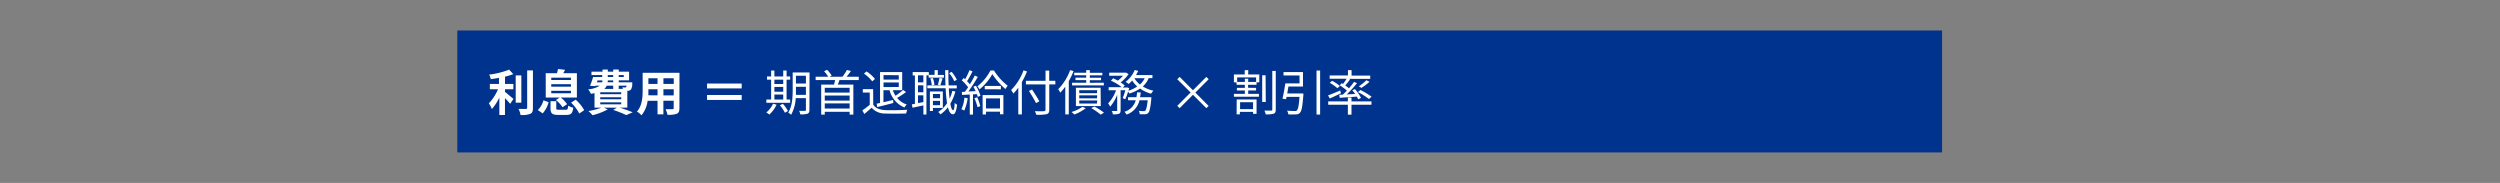 <svg xmlns="http://www.w3.org/2000/svg" viewBox="0 0 820 60"><rect x="0" y="0" width="820" height="60" fill="#808080" stroke="none"/><defs><style>.cls-1{fill:#00338d;}.cls-2{fill:#fff;}.cls-3{fill:none;}</style></defs><g id="レイヤー_2" data-name="レイヤー 2"><g id="レイヤー_1-2" data-name="レイヤー 1"><rect class="cls-1" x="150" y="10" width="487" height="40"/><path class="cls-2" d="M165.63,30.14c.79.59,2.37,2,2.8,2.29l-1.1,1.63a25.16,25.16,0,0,0-1.7-1.87v5.52h-1.84V32a16.09,16.09,0,0,1-2.45,3.76,10.22,10.22,0,0,0-1-1.86,15.28,15.28,0,0,0,3-4.61h-2.67V27.53h3v-2c-.91.17-1.82.32-2.69.43a6.07,6.07,0,0,0-.54-1.49A26.93,26.93,0,0,0,167,22.84l1.35,1.47a20.68,20.68,0,0,1-2.71.84v2.38h2.75v1.74h-2.75ZM171,33.67h-1.85V24.73H171ZM174.8,23.1V35.42c0,1.1-.22,1.63-.88,1.93a7.81,7.81,0,0,1-3.18.37,7.37,7.37,0,0,0-.66-2c1,0,2.06,0,2.4,0s.43-.11.43-.4V23.1Z"/><path class="cls-2" d="M176.41,36.09a7,7,0,0,0,1.84-3.18l1.69.6A8.68,8.68,0,0,1,178,37.19ZM183.56,32H179V24h3.68a10.63,10.63,0,0,0,.35-1.37l2.3.27c-.19.4-.4.77-.57,1.1h4.46v8h-5.29A9.29,9.29,0,0,1,186,34.17l-1.49,1a10.35,10.35,0,0,0-2.17-2.36Zm2,4c.59,0,.7-.17.79-1.35a5.73,5.73,0,0,0,1.67.67c-.2,1.89-.73,2.37-2.28,2.37h-2.6c-2.08,0-2.57-.53-2.57-2.18V33.2h1.89v2.28c0,.47.11.52.88.52Zm-4.75-9.75h6.46v-.78h-6.46Zm0,2.18h6.46v-.82h-6.46Zm0,2.17h6.46v-.81h-6.46Zm8,2.1a12.09,12.09,0,0,1,2.8,3.45L190,37.23a13.29,13.29,0,0,0-2.69-3.56Z"/><path class="cls-2" d="M203.29,35.31c1.54.49,3.22,1.1,4.23,1.53l-2.11.91a33.44,33.44,0,0,0-4.28-1.69l1.22-.75h-4.27l1.26.57a20.26,20.26,0,0,1-5,1.91A11.11,11.11,0,0,0,193,36.43a22.26,22.26,0,0,0,4.24-1.12H195V30.55c-.37.08-.75.15-1.19.21a7.2,7.2,0,0,0-.89-1.47,7.79,7.79,0,0,0,3.79-1.19h-1.39l-.07.15-1.72-.11a24.83,24.83,0,0,0,1-2.88h3v-.64H194V23.5h3.63v-.69h1.73v.69h1.78v-.69h1.81v.69h3.39v2.86h-3.39V27h4.43l0,.49a3.43,3.43,0,0,1-.45,1.91,1.44,1.44,0,0,1-.93.38l-.24,0v5.52ZM195.76,27h1.74a1.85,1.85,0,0,0,.1-.63H196Zm8,3.26h-6.88v.63h6.88Zm0,1.65h-6.88v.64h6.88Zm-6.88,2.32h6.88v-.66h-6.88ZM199,28.1a3.27,3.27,0,0,1-.78,1.06h2.91V28.1Zm2.13-1.74h-1.78c0,.21,0,.42-.05.63h1.83Zm-1.78-1.1h1.78v-.64h-1.78Zm3.59-.64v.64h1.66v-.64Zm0,3.48v1.06h1.39a4.61,4.61,0,0,0-.19-.53,4.27,4.27,0,0,0,.88.05c.14,0,.24,0,.33-.11a.88.88,0,0,0,.15-.47Z"/><path class="cls-2" d="M222.85,35.48c0,1-.22,1.54-.86,1.83a7.56,7.56,0,0,1-3.07.33,7.36,7.36,0,0,0-.61-1.82c.9,0,1.95,0,2.24,0s.42-.1.42-.38v-2.4h-3.38v4.46h-1.92V33.07h-3.26a9.21,9.21,0,0,1-2,4.75,6.89,6.89,0,0,0-1.5-1.23c1.74-1.92,1.88-4.77,1.88-7V23.87h12.08Zm-7.18-4.2v-2h-3v.28c0,.52,0,1.09,0,1.69Zm-3-5.61v1.86h3V25.67Zm8.31,0h-3.38v1.86H221Zm0,5.61v-2h-3.38v2Z"/><path class="cls-2" d="M243.27,27.4V29H231.91V27.4Zm-11.36,3.76h11.36v1.62H231.91Z"/><path class="cls-2" d="M259.18,33.71h-7.81V32.64h1.56v-6.5h-1.35V25.07h1.35V23.13H254v1.94h2.9V23.13H258v1.94h1.17v1.07H258v6.5h1.17Zm-4.46.64a10.74,10.74,0,0,1-2.37,3.23,7.15,7.15,0,0,0-1-.69A8.31,8.31,0,0,0,253.58,34ZM254,26.14v1.41h2.9V26.14Zm0,3.94h2.9V28.51H254Zm0,2.56h2.9V31H254Zm2.77,1.4a11.59,11.59,0,0,1,1.68,2.37l-1,.56a12.6,12.6,0,0,0-1.65-2.43Zm8.72,2c0,.71-.18,1.06-.61,1.25a7.15,7.15,0,0,1-2.38.22,4.41,4.41,0,0,0-.37-1.15c.85,0,1.65,0,1.87,0s.34-.08.34-.33V32.19H261a12.55,12.55,0,0,1-1.52,5.47,3.43,3.43,0,0,0-.94-.71c1.33-2.11,1.46-5.13,1.46-7.42V23.76h5.53Zm-1.15-4.92V28.46h-3.27v1.07c0,.5,0,1,0,1.59Zm-3.27-6.28v2.55h3.27V24.84Z"/><path class="cls-2" d="M275.34,26.27c-.18.51-.34,1-.53,1.47h5.09v9.84h-1.22v-.91h-8.16v.91h-1.17V27.74h4.2c.14-.47.28-1,.38-1.47h-6.4V25.16h4.13a13.16,13.16,0,0,0-1.36-1.81l1-.44a9.12,9.12,0,0,1,1.5,1.89l-.69.36h4.23a16.83,16.83,0,0,0,1.45-2.22l1.3.34a15.66,15.66,0,0,1-1.42,1.88h4v1.11Zm3.34,2.52h-8.16v1.59h8.16Zm0,2.55h-8.16V33h8.16Zm0,4.27v-1.7h-8.16v1.7Z"/><path class="cls-2" d="M286.43,34.33c.75,1.17,2.14,1.71,4,1.79s5.3,0,7.17-.11a5,5,0,0,0-.38,1.22c-1.75.06-5,.09-6.79,0a5.72,5.72,0,0,1-4.53-1.89c-.76.67-1.56,1.36-2.41,2.05l-.64-1.2a26.19,26.19,0,0,0,2.43-1.83v-4H283V29.23h3.39Zm-.34-7.65a11.81,11.81,0,0,0-2.72-2.54l.87-.71A11.81,11.81,0,0,1,287,25.91ZM287.55,34c.33-.06.7-.14,1.1-.24V23.64h7.27v5.95h-3.08a9.47,9.47,0,0,0,.88,1.81,23,23,0,0,0,2.52-1.89l.94.69a28.27,28.27,0,0,1-2.93,1.92,6.89,6.89,0,0,0,3.17,2.15,3.75,3.75,0,0,0-.75,1,8.44,8.44,0,0,1-4.9-5.68h-2v3.94c1-.22,2.08-.48,3.16-.75l.09,1c-1.87.48-3.82,1-5.3,1.33Zm2.25-9.37v1.47h5V24.67Zm5,3.9V27.05h-5v1.52Z"/><path class="cls-2" d="M303.87,24.71V37.56h-1v-3c-1.28.29-2.54.56-3.57.77l-.21-1.09c.31-.05.64-.11,1-.19v-9.3h-.73V23.64h5.29v.92h1.89V23h1.06v1.57h2v.91h-5v-.76Zm-1,0H301.1V27h1.76Zm0,3.27H301.1v2.29h1.76Zm0,5.5V31.26H301.1v2.56ZM313.37,30a15.62,15.62,0,0,1-1.66,4c.22,1.33.53,2.11.89,2.13s.45-.9.55-2.4a2.83,2.83,0,0,0,.78.62c-.29,2.5-.85,3.16-1.36,3.14-.75,0-1.29-.86-1.66-2.3a11.4,11.4,0,0,1-2.43,2.33,6,6,0,0,0-.74-.8,9.71,9.71,0,0,0,2.9-2.88,44.18,44.18,0,0,1-.47-4.89h-6V28h5.95c-.06-1.55-.09-3.25-.11-5h1.06c0,1.76,0,3.47.09,5h2.66v1h-2.61c.07,1.26.15,2.4.26,3.39a13.51,13.51,0,0,0,.89-2.58ZM306,35.4v1h-1V30h4.25V35.4Zm-.05-9.82a7.91,7.91,0,0,1,.55,2.22l-.88.21a8.75,8.75,0,0,0-.48-2.25Zm.05,5.26v1.38h2.34V30.84Zm2.34,3.67V33.08H306v1.43Zm-.72-6.72a20.32,20.32,0,0,0,.54-2.24l1,.2c-.26.77-.53,1.67-.74,2.24ZM313,26.62A10.82,10.82,0,0,0,311.32,24l.82-.43a10.77,10.77,0,0,1,1.7,2.6Z"/><path class="cls-2" d="M317.4,32.22a14.18,14.18,0,0,1-1.14,4.06,4.22,4.22,0,0,0-.93-.45,11.27,11.27,0,0,0,1-3.8Zm2.68-4.1a12.82,12.82,0,0,1,1.51,3.27l-.9.4a6.35,6.35,0,0,0-.29-.92l-1.26.08v6.64h-1.06V31l-2.51.15-.09-1,1-.05c.34-.43.71-.94,1.06-1.47a14.53,14.53,0,0,0-2.07-2.28l.61-.77c.16.13.31.27.47.42A21.33,21.33,0,0,0,318,23l1,.42c-.55,1.05-1.22,2.32-1.81,3.21a13.76,13.76,0,0,1,.93,1,31.35,31.35,0,0,0,1.61-2.86l1,.45A54.72,54.72,0,0,1,317.64,30L320,29.9a11.47,11.47,0,0,0-.75-1.44Zm.45,3.79a15.12,15.12,0,0,1,1,2.92l-.92.3a16.16,16.16,0,0,0-1-2.93Zm5.49-8.8a19.24,19.24,0,0,0,4.5,5,9.08,9.08,0,0,0-.74,1.09,22.75,22.75,0,0,1-4.29-4.88,18.12,18.12,0,0,1-4.21,5,4.44,4.44,0,0,0-.7-1,15.88,15.88,0,0,0,4.27-5.19Zm-3.73,8.08h6.82v6.29H328v-.85h-4.59v.92h-1.09Zm6-3v1.1H323v-1.1Zm-4.88,4.08v3.31H328V32.27Z"/><path class="cls-2" d="M336.86,23.43a25.53,25.53,0,0,1-1.69,3.49V37.53H334V28.76a16.92,16.92,0,0,1-1.61,1.94,9.46,9.46,0,0,0-.74-1.17,17.9,17.9,0,0,0,4.07-6.46Zm9.3,4.26h-2V36c0,.89-.25,1.26-.84,1.44a14.3,14.3,0,0,1-3.43.19,5.35,5.35,0,0,0-.46-1.17c1.34.05,2.65.05,3,0s.49-.13.49-.49V27.69H336.5V26.51h6.44V23.15h1.2v3.36h2Zm-6.34,6.14c-.48-1-1.5-2.7-2.32-4l1-.48c.83,1.23,1.89,2.9,2.4,3.87Z"/><path class="cls-2" d="M352.13,23.32a22.42,22.42,0,0,1-1.57,3.28V37.53h-1.15V28.41a17.8,17.8,0,0,1-1.65,2,6.5,6.5,0,0,0-.67-1.14A17.7,17.7,0,0,0,351,23Zm4,12.16a13.83,13.83,0,0,1-3.76,2.08,6.86,6.86,0,0,0-.93-.83A11.37,11.37,0,0,0,355,35.05Zm5.93-8.35V28H351.64v-.86h4.64v-.86h-3.52v-.8h3.52v-.8h-3.94v-.82h3.94V23h1.18v.88h4.1v.82h-4.1v.8h3.68v.8h-3.68v.86Zm-1,7.65H352.9v-6H361Zm-1.17-5.2H354v1h5.8Zm0,1.68H354v1h5.8Zm0,1.69H354v1h5.8Zm-.91,2a22,22,0,0,1,3.12,2l-1.05.66a22.31,22.31,0,0,0-3.12-2.16Z"/><path class="cls-2" d="M368.23,32.17a16.15,16.15,0,0,0,.87-2.58h-1.54v6.6c0,.6-.13.92-.53,1.13a6.23,6.23,0,0,1-2,.18,4,4,0,0,0-.36-1.09c.68,0,1.31,0,1.52,0s.25-.07.25-.24V31.05A12.75,12.75,0,0,1,364.11,35a6.45,6.45,0,0,0-.63-1.11,12,12,0,0,0,2.58-4.29h-2.42v-1h4.29a16.21,16.21,0,0,0-3.55-2.14l.73-.77c.5.21,1,.47,1.56.74a11.5,11.5,0,0,0,1.68-1.59h-4.53v-1h5.37l.21,0,.77.48a12,12,0,0,1-2.61,2.72,8.94,8.94,0,0,1,1.35,1l-.61.68h1.18l.18-.06.72.26-.24.84A10.33,10.33,0,0,0,373,28.36a9,9,0,0,1-1.65-1.95,11.2,11.2,0,0,1-1.15,1.14,7,7,0,0,0-1-.69,9.94,9.94,0,0,0,3-3.91l1.13.31a12.89,12.89,0,0,1-.73,1.37H378v1h-1.23a7.46,7.46,0,0,1-1.92,2.72,10.48,10.48,0,0,0,3.47,1.39,5.43,5.43,0,0,0-.75,1,11.6,11.6,0,0,1-3.64-1.7,12.26,12.26,0,0,1-3.48,1.63,4.08,4.08,0,0,0-.44-.62,14,14,0,0,1-.94,2.5Zm9.4-.29s0,.32,0,.51c-.28,3-.59,4.2-1,4.66a1.45,1.45,0,0,1-1,.42c-.39,0-1.06,0-1.78,0a3,3,0,0,0-.32-1.1c.69.06,1.33.08,1.58.08a.7.7,0,0,0,.55-.16c.3-.31.54-1.2.78-3.4h-2.69a6.48,6.48,0,0,1-4.24,4.69,3.81,3.81,0,0,0-.7-.91,5.46,5.46,0,0,0,3.71-3.78H370v-1h2.75c.09-.51.16-1,.21-1.58h1.2a15.8,15.8,0,0,1-.23,1.58Zm-5.54-6.24a7.21,7.21,0,0,0,1.81,2.07,6.13,6.13,0,0,0,1.55-2.07Z"/><path class="cls-2" d="M395.67,35.48l-4.38-4.38-4.37,4.38-.78-.77,4.38-4.38L386.14,26l.78-.78,4.37,4.38,4.38-4.38.77.77-4.37,4.38,4.37,4.38Z"/><path class="cls-2" d="M409.4,24.43h3.65V27h-.91v.81h-2.77v1H412v.86h-2.59v1.11h3.52v.94h-8.21v-.94h3.59V29.67h-2.61v-.86h2.61v-1h-2.72V27h-.87V24.43h3.55V23h1.17Zm-3.76,8.19h6.51v4.73H411V36.7h-4.32v.81h-1.07ZM412,25.39h-6.21v1.49h2.52V25.83h1.1v1.05H412Zm-5.25,8.14v2.26H411V33.53Zm8.43-.08H414V24.68h1.11Zm3.27-10.19V35.91c0,.82-.18,1.17-.67,1.38a9,9,0,0,1-2.63.22,5,5,0,0,0-.43-1.24c1,0,1.94,0,2.24,0s.35-.1.35-.37V23.26Z"/><path class="cls-2" d="M427.5,30.65s0,.38,0,.54c-.29,3.78-.56,5.27-1.14,5.81a1.52,1.52,0,0,1-1.26.51,22.22,22.22,0,0,1-2.53,0,2.62,2.62,0,0,0-.42-1.21c1.06.09,2.12.11,2.52.11a.92.92,0,0,0,.7-.18c.38-.33.66-1.57.87-4.45H422c-.07.28-.13.53-.18.77l-1.17-.19c.32-1.33.71-3.44.93-5h4.67V24.75H421V23.63h6.38v4.76H422.6c-.12.76-.25,1.54-.39,2.26ZM433,23.13V37.56h-1.18V23.13Z"/><path class="cls-2" d="M439.83,30.59c-1.26.6-2.58,1.24-3.65,1.71l-.59-1c1-.37,2.53-1,4-1.63Zm3.46,2.67h6.55v1.1h-6.55v3.25H442.1V34.36h-6.45v-1.1h6.45V32h1.19Zm-2.76-5.75a14.8,14.8,0,0,0,1.15-1.68h-5.55V24.76h6V23h1.19v1.79h6.11v1.07h-7l.41.16a20.86,20.86,0,0,1-1.6,2c.45.32.88.64,1.22.93a26.14,26.14,0,0,0,1.68-2.11l.94.45a40.68,40.68,0,0,1-3.34,3.68l2.75-.15a13.33,13.33,0,0,0-.94-1.21l.86-.39a13,13,0,0,1,2,2.89l-.91.48a10,10,0,0,0-.47-.9c-2,.15-4.06.27-5.6.39l-.16-1,1.2-.05c.42-.4.87-.85,1.31-1.33a22.85,22.85,0,0,0-2.32-1.71l.59-.7Zm-1.87,1.42a14.32,14.32,0,0,0-2.51-1.77l.8-.65a13.49,13.49,0,0,1,2.54,1.7ZM449,32.47a21.41,21.41,0,0,0-3.6-2.27l.83-.67a23.94,23.94,0,0,1,3.65,2.19Zm.21-5.64a19.48,19.48,0,0,1-2.66,2l-.85-.51a17.77,17.77,0,0,0,2.47-2Z"/><rect class="cls-3" width="820" height="60"/></g></g></svg>